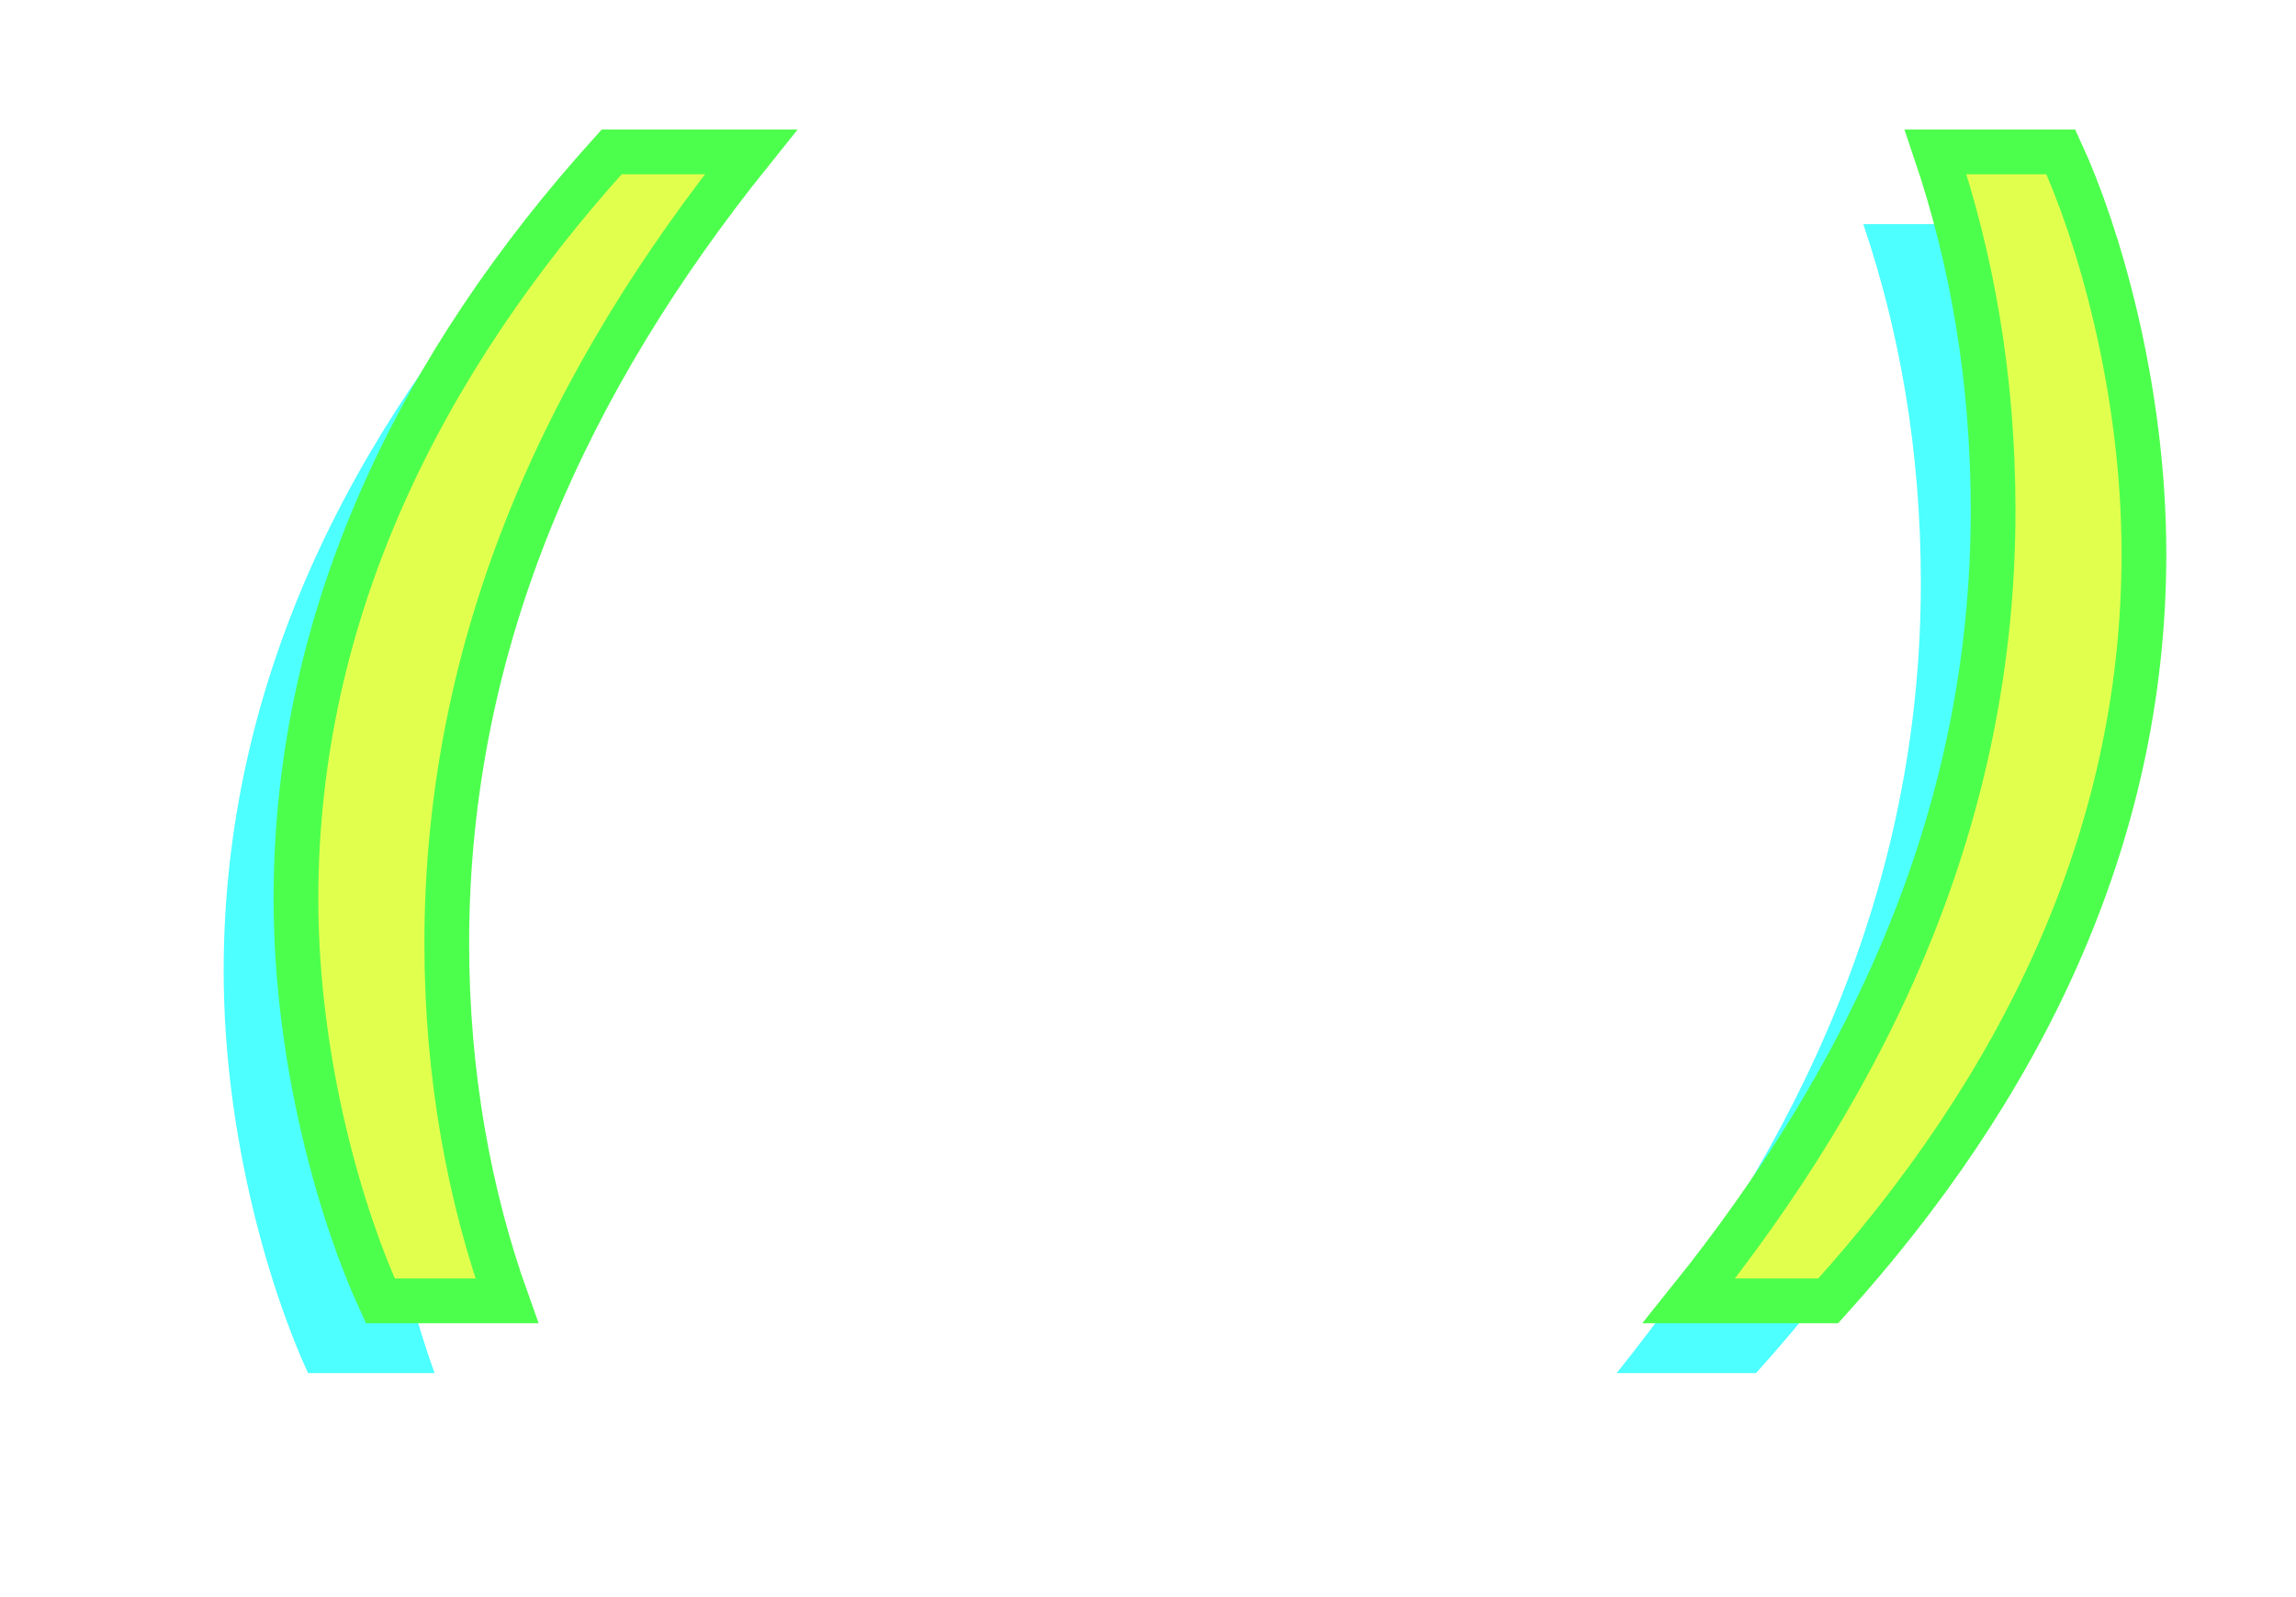 <?xml version="1.0" encoding="UTF-8"?> <svg xmlns="http://www.w3.org/2000/svg" width="3295" height="2292" viewBox="0 0 3295 2292" fill="none"> <g filter="url(#filter0_f_7989_803)"> <path d="M623.651 1970.67C570.458 1822.26 537.441 1648.21 537.441 1457.66C537.441 1019.78 713.529 646.014 973.992 321.721H774.059C500.756 624.028 321 983.133 321 1393.54C321 1633.55 388.867 1855.24 442.06 1970.67H623.651Z" fill="#4DFFFF"></path> <path d="M2674.07 321.721C2725.43 473.79 2756.61 644.182 2756.61 836.559C2756.61 1274.45 2580.53 1646.38 2320.06 1970.67H2520C2793.3 1668.36 2973.05 1309.26 2973.05 898.853C2973.05 658.839 2907.02 437.147 2853.83 321.721H2674.07Z" fill="#4DFFFF"></path> </g> <g filter="url(#filter1_f_7989_803)"> <path d="M727.369 1866.95C674.176 1718.54 641.16 1544.49 641.16 1353.94C641.16 916.055 817.248 542.293 1077.71 218H877.778C604.475 520.307 424.719 879.412 424.719 1289.82C424.719 1529.83 492.586 1751.52 545.779 1866.95H727.369Z" fill="#E1FF4D"></path> <path d="M2777.79 218C2829.15 370.07 2860.33 540.461 2860.33 732.839C2860.33 1170.73 2684.24 1542.66 2423.78 1866.95H2623.71C2897.02 1564.64 3076.77 1205.54 3076.77 795.132C3076.77 555.119 3010.74 333.426 2957.55 218H2777.79Z" fill="#E1FF4D"></path> <path d="M727.369 1866.95C674.176 1718.54 641.16 1544.49 641.16 1353.94C641.16 916.055 817.248 542.293 1077.71 218H877.778C604.475 520.307 424.719 879.412 424.719 1289.82C424.719 1529.83 492.586 1751.52 545.779 1866.95H727.369Z" stroke="#4DFF4D" stroke-width="64.198"></path> <path d="M2777.79 218C2829.15 370.07 2860.33 540.461 2860.33 732.839C2860.33 1170.73 2684.24 1542.66 2423.78 1866.95H2623.71C2897.02 1564.64 3076.77 1205.54 3076.77 795.132C3076.77 555.119 3010.74 333.426 2957.55 218H2777.79Z" stroke="#4DFF4D" stroke-width="64.198"></path> </g> <defs> <filter id="filter0_f_7989_803" x="0.011" y="0.732" width="3294.03" height="2290.93" filterUnits="userSpaceOnUse" color-interpolation-filters="sRGB"> <feFlood flood-opacity="0" result="BackgroundImageFix"></feFlood> <feBlend mode="normal" in="SourceGraphic" in2="BackgroundImageFix" result="shape"></feBlend> <feGaussianBlur stdDeviation="160.495" result="effect1_foregroundBlur_7989_803"></feGaussianBlur> </filter> <filter id="filter1_f_7989_803" x="232.123" y="25.406" width="3037.25" height="2034.14" filterUnits="userSpaceOnUse" color-interpolation-filters="sRGB"> <feFlood flood-opacity="0" result="BackgroundImageFix"></feFlood> <feBlend mode="normal" in="SourceGraphic" in2="BackgroundImageFix" result="shape"></feBlend> <feGaussianBlur stdDeviation="80.247" result="effect1_foregroundBlur_7989_803"></feGaussianBlur> </filter> </defs> </svg> 